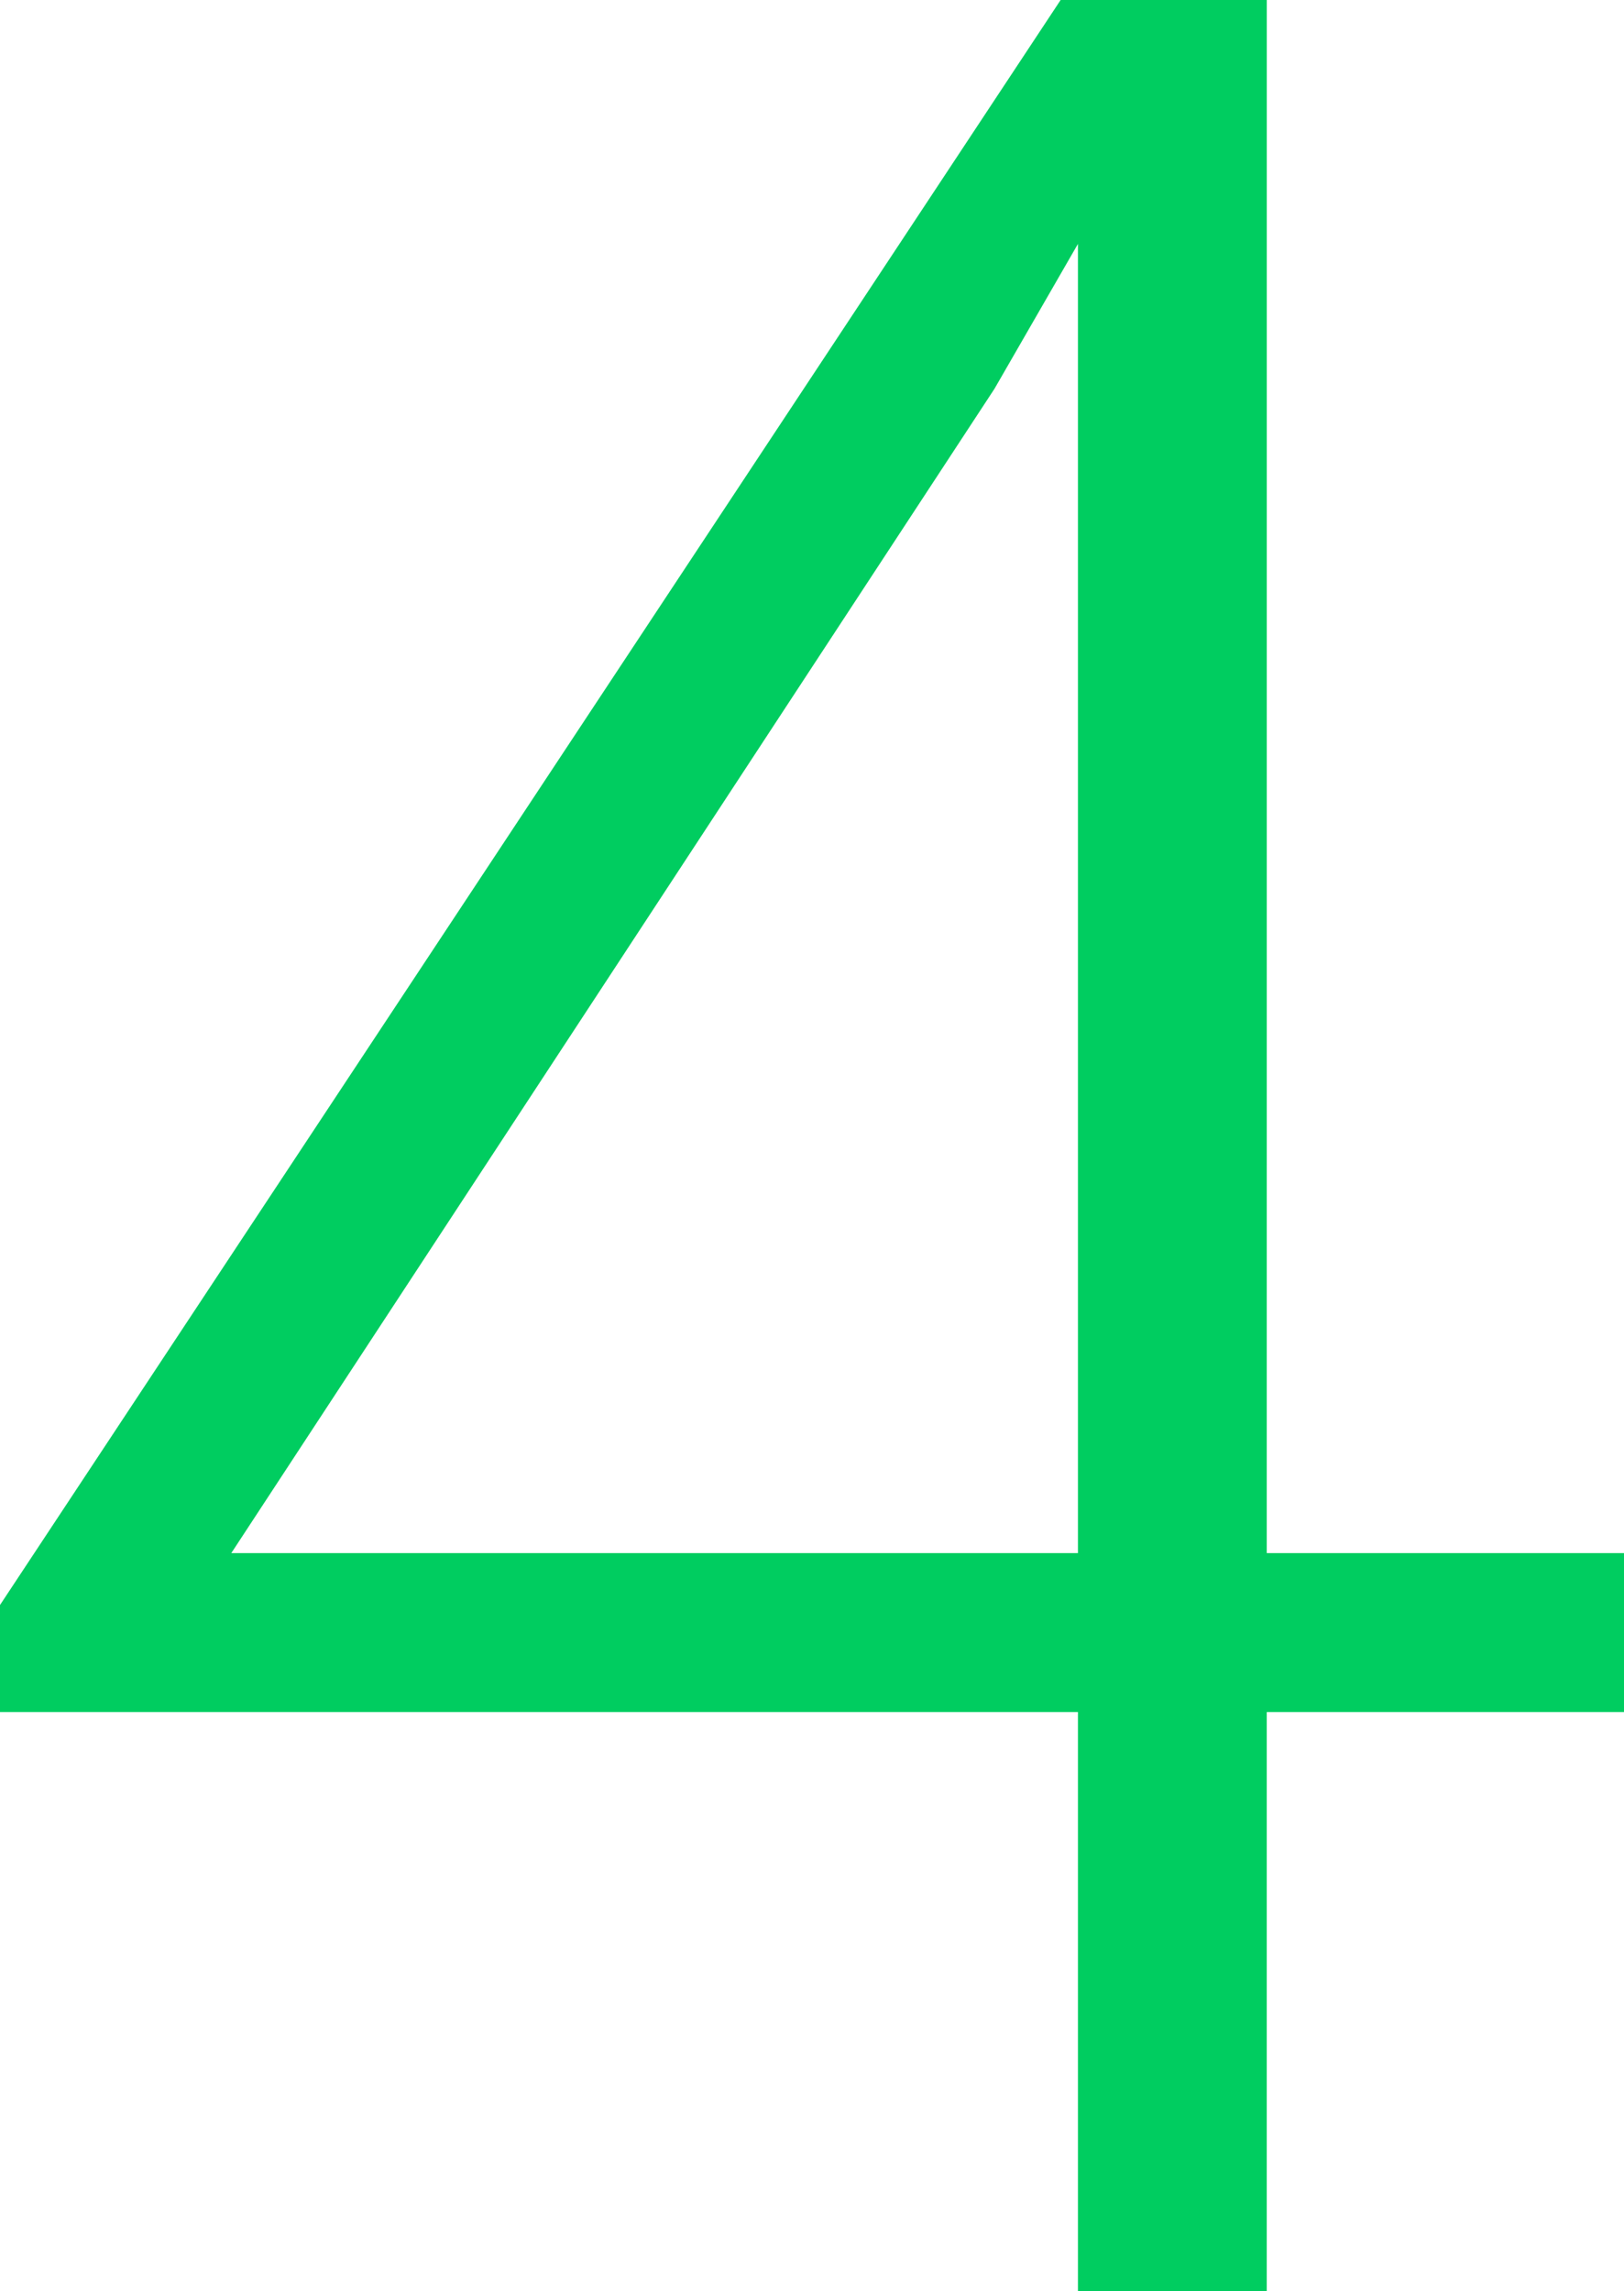 <svg xmlns="http://www.w3.org/2000/svg" width="49.887" height="70.383" viewBox="0 0 49.887 70.383"><path id="Caminho_23518" data-name="Caminho 23518" d="M14.719-22.671H25.693v4.882H14.719V0h-5.8V-17.789H-24.194v-3.287L8.387-70.383h6.333Zm-31.808,0H8.919V-62.89L6.357-58.443Z" transform="translate(24.194 70.383)" fill="#00cd60"></path></svg>